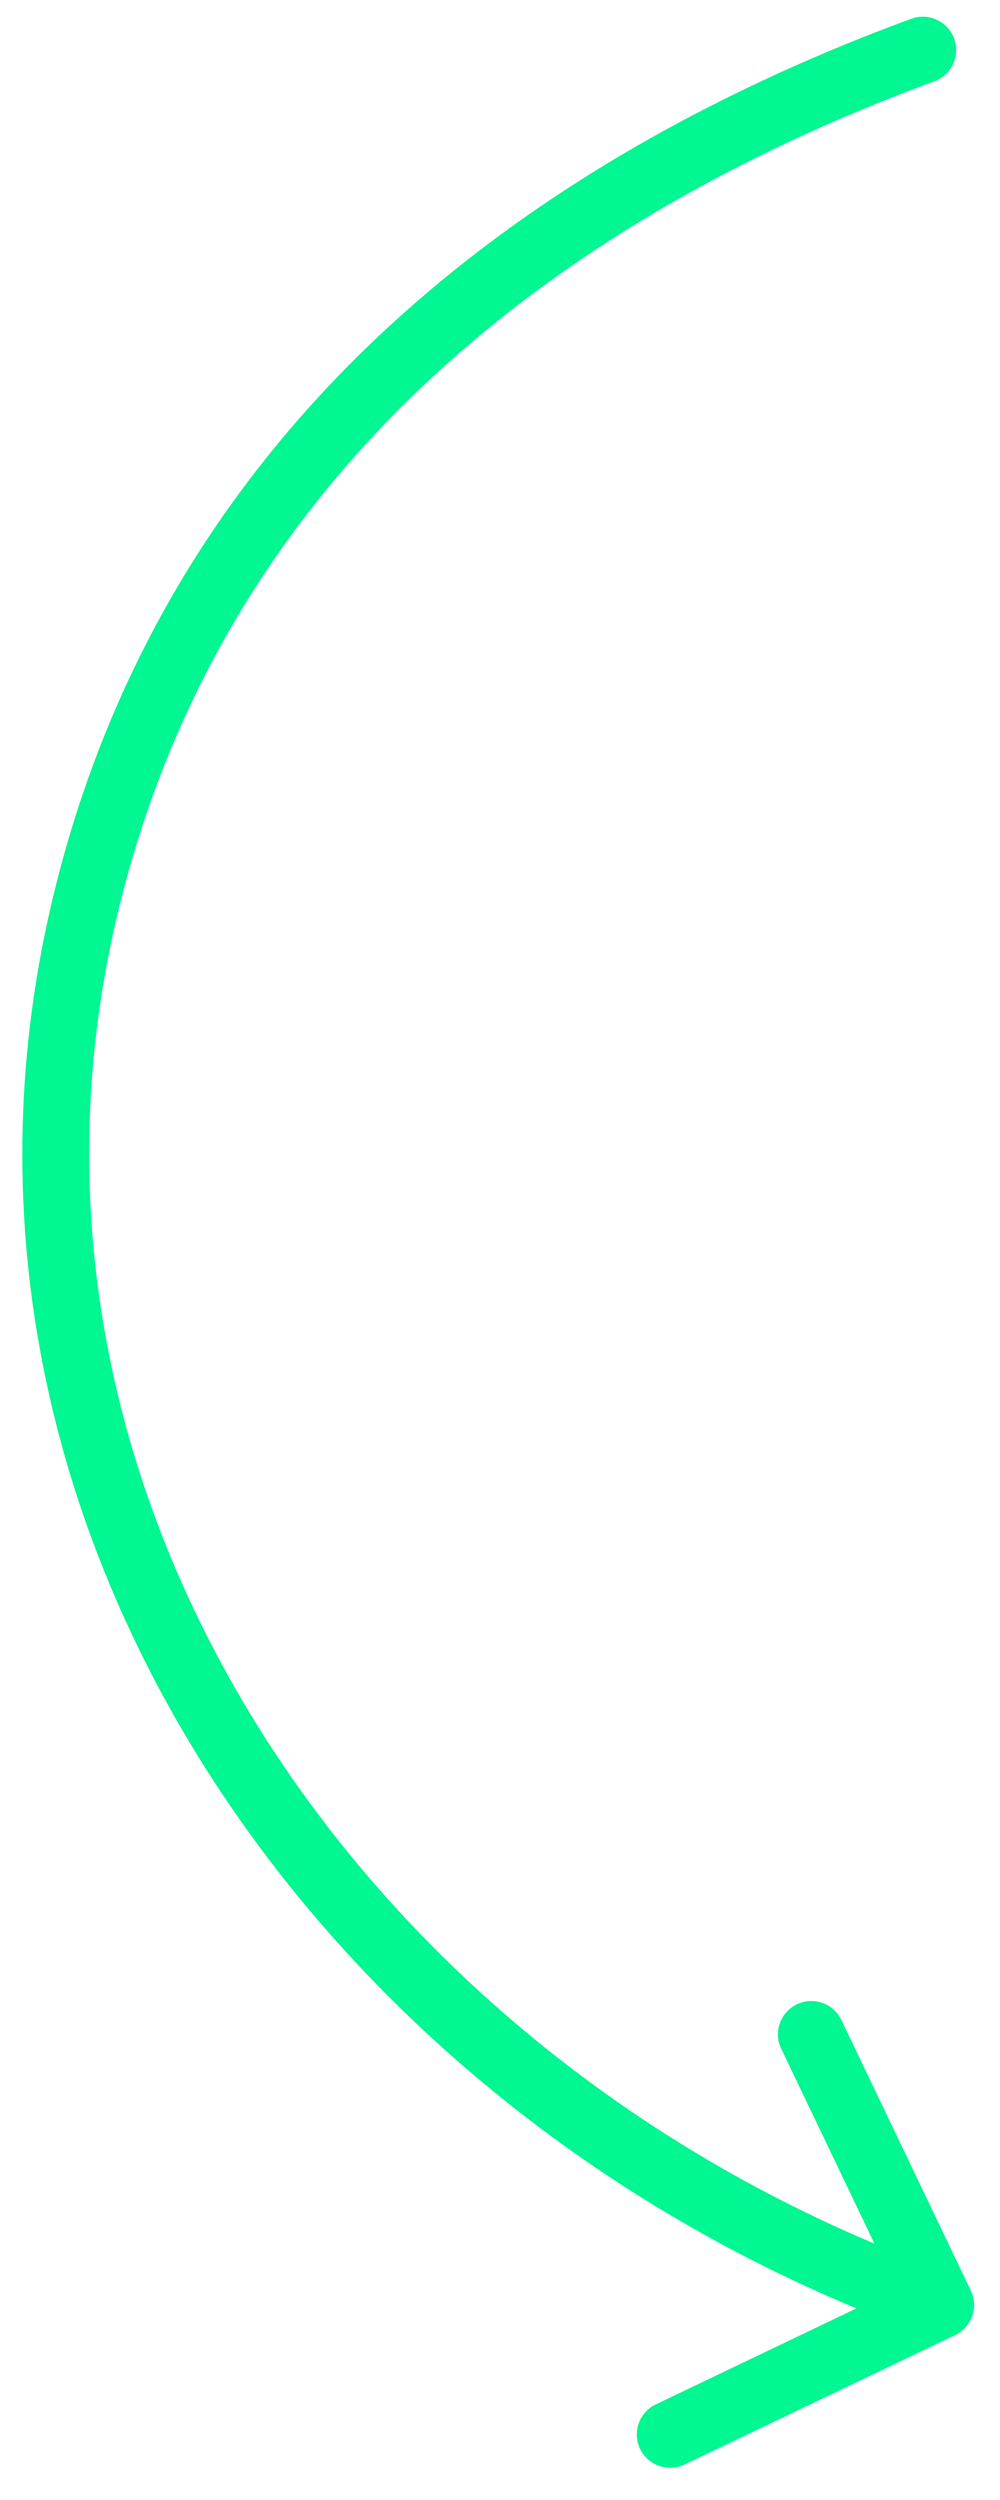 <?xml version="1.0" encoding="UTF-8"?> <svg xmlns="http://www.w3.org/2000/svg" width="30" height="75" viewBox="0 0 30 75" fill="none"> <path d="M27.34 0.562C27.858 0.372 28.433 0.637 28.624 1.156C28.814 1.674 28.549 2.249 28.03 2.439L27.34 0.562ZM2.595 27.011L3.567 27.248L2.595 27.011ZM29.125 68.718C29.363 69.216 29.153 69.813 28.655 70.052L20.536 73.936C20.038 74.174 19.441 73.964 19.202 73.465C18.964 72.967 19.175 72.37 19.673 72.132L26.889 68.679L23.437 61.462C23.198 60.964 23.409 60.367 23.907 60.129C24.405 59.89 25.003 60.101 25.241 60.599L29.125 68.718ZM28.03 2.439C15.879 6.909 6.593 14.868 3.567 27.248L1.624 26.773C4.856 13.552 14.779 5.182 27.34 0.562L28.03 2.439ZM3.567 27.248C-0.759 44.946 11.136 62.061 28.556 68.206L27.89 70.093C9.75 63.693 -3.004 45.706 1.624 26.773L3.567 27.248Z" fill="#00F791"></path> </svg> 